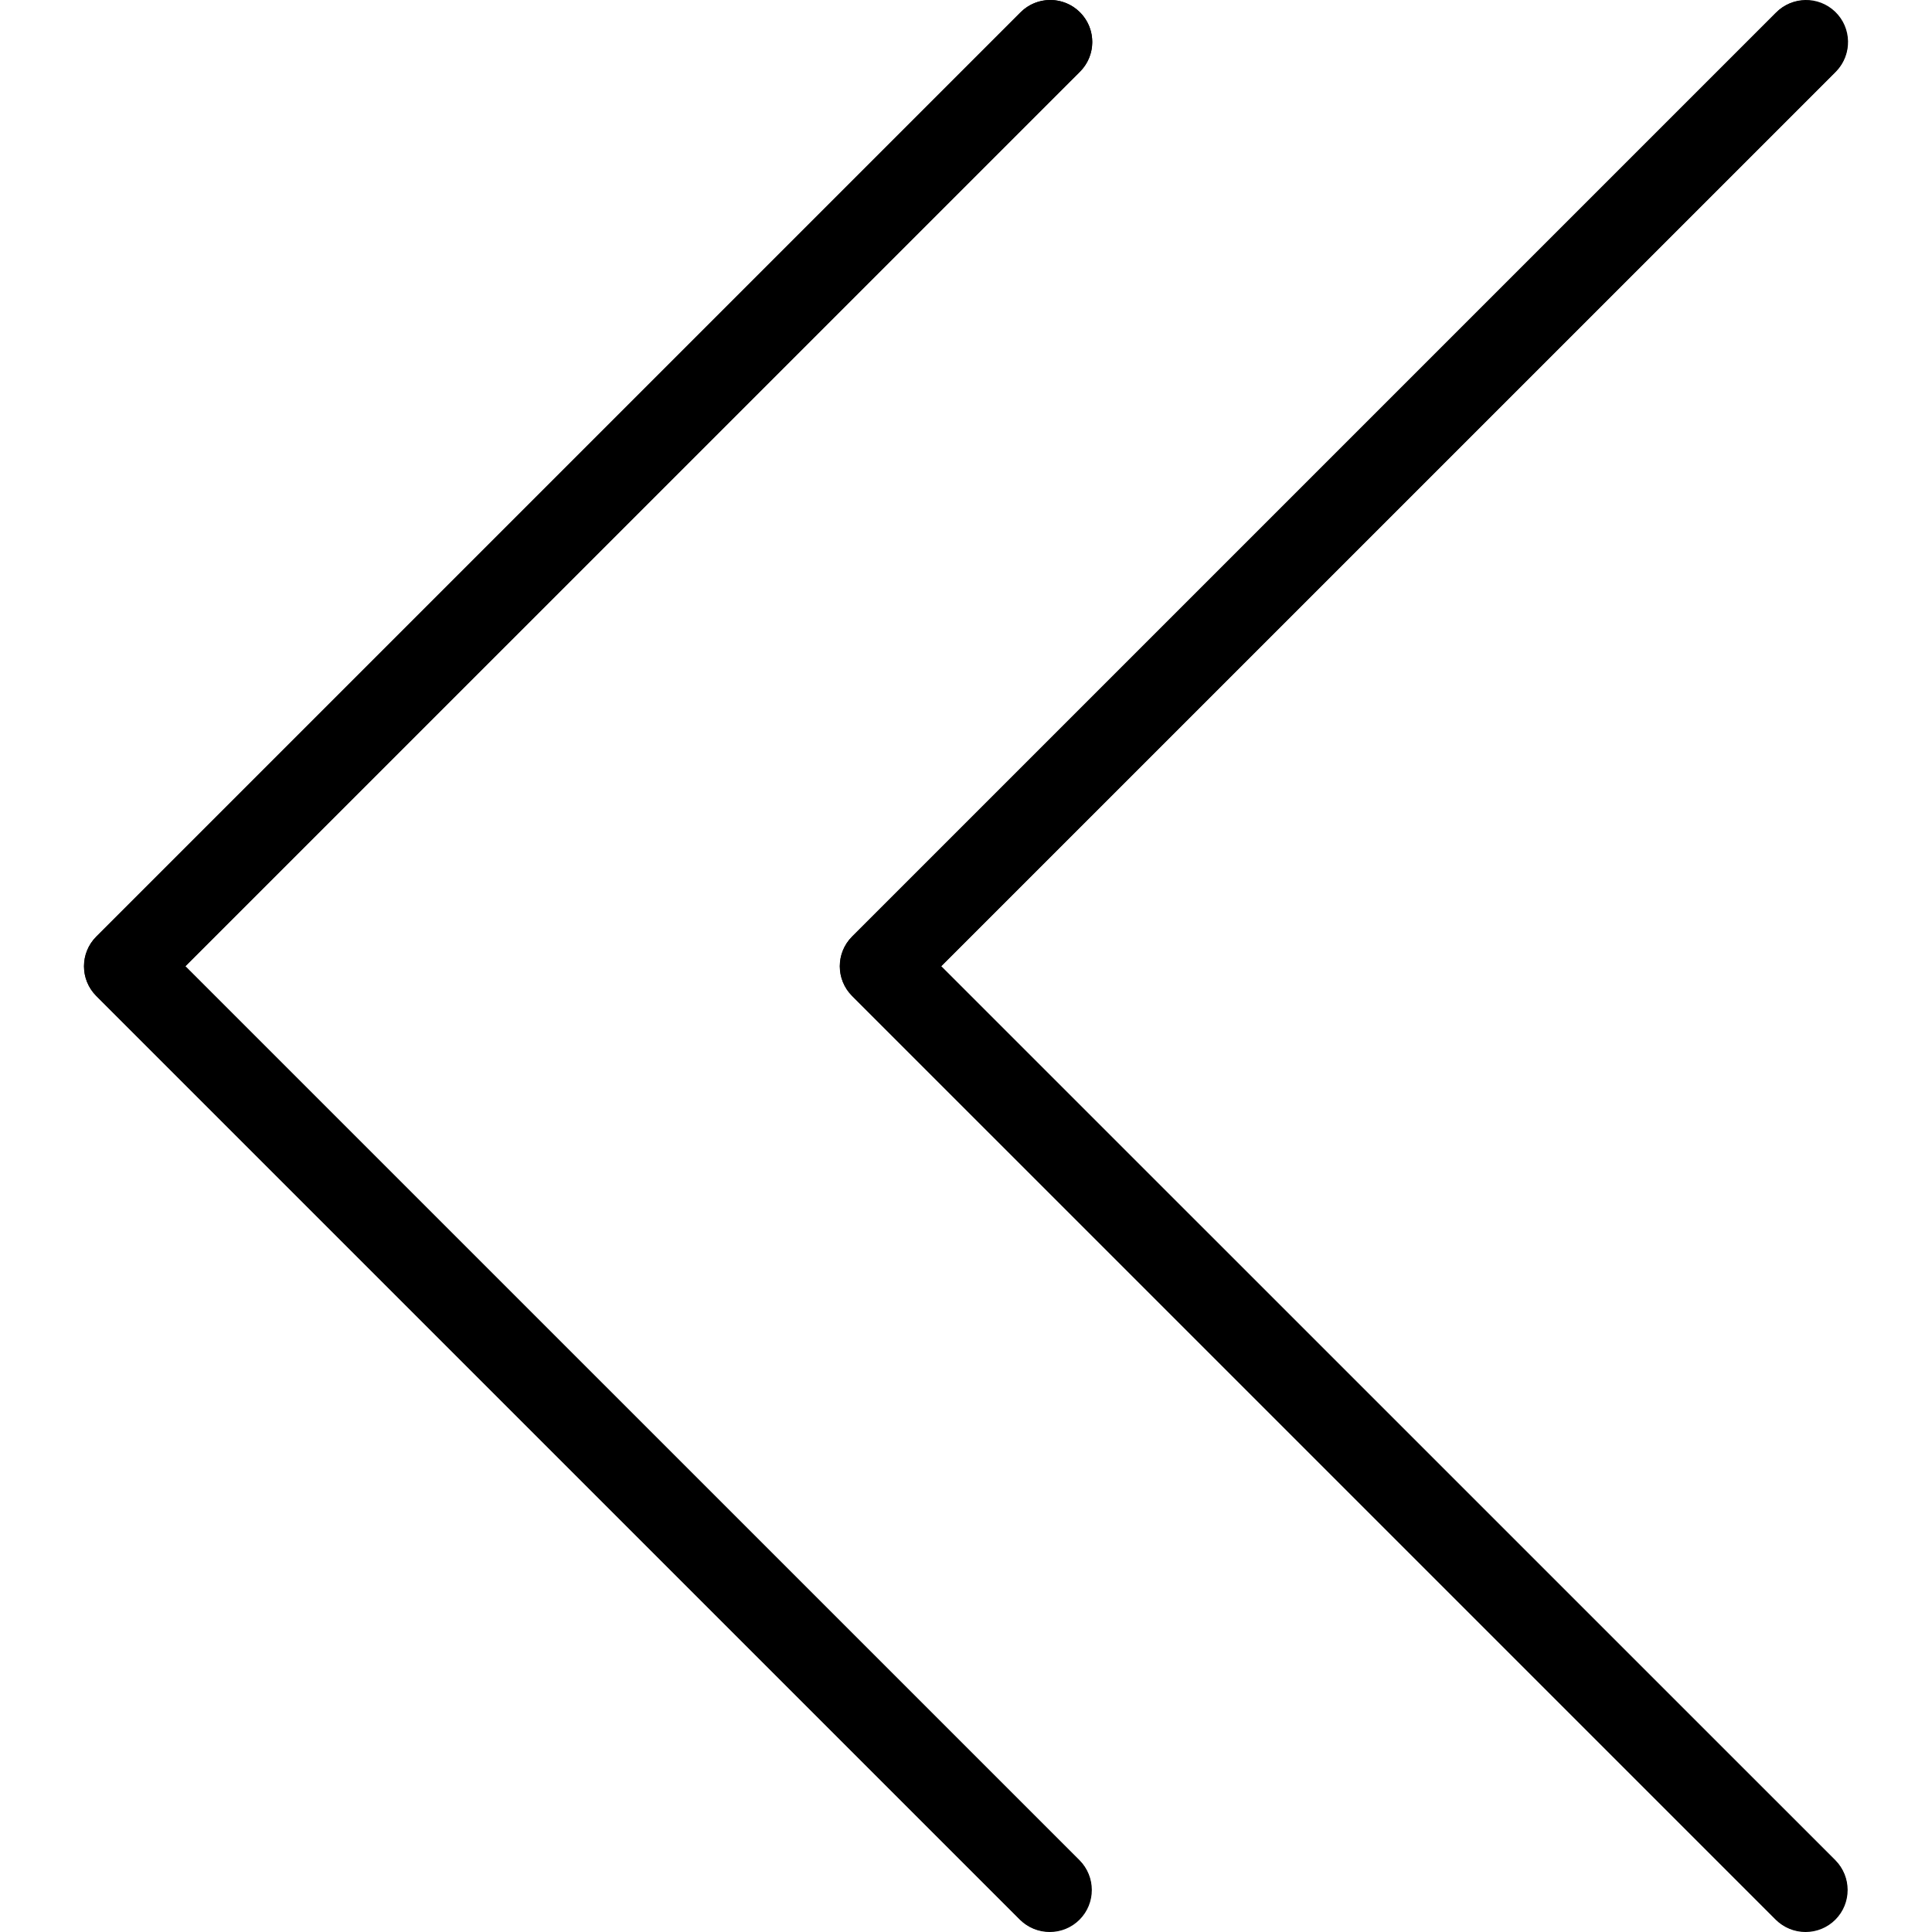 <svg id="Capa_1" xmlns="http://www.w3.org/2000/svg" xmlns:xlink="http://www.w3.org/1999/xlink" viewBox="0 0 490.787 490.787" style="enable-background:new 0 0 490.787 490.787"><g><path style="fill:#000" d="M47.087 245.454 274.223 18.339c4.237-4.093 4.355-10.845.262-15.083-4.093-4.237-10.845-4.355-15.083-.262-.089.086-.176.173-.262.262L24.474 237.923c-4.164 4.165-4.164 10.917.0 15.083L259.14 487.672c4.237 4.093 10.99 3.975 15.083-.262 3.993-4.134 3.993-10.687.0-14.821L47.087 245.454z"/><path style="fill:#000" d="M466.223 3.235c-4.165-4.164-10.917-4.164-15.083.0L216.474 237.902c-4.164 4.165-4.164 10.917.0 15.083L451.14 487.651c4.237 4.093 10.99 3.976 15.083-.261 3.993-4.134 3.993-10.688.0-14.821L239.087 245.454 466.223 18.339c4.171-4.16 4.179-10.914.019-15.085C466.236 3.248 466.229 3.241 466.223 3.235z"/></g><path d="M266.671 490.787c-2.831.005-5.548-1.115-7.552-3.115L24.452 253.006c-4.164-4.165-4.164-10.917.0-15.083L259.119 3.256c4.093-4.237 10.845-4.355 15.083-.262 4.237 4.093 4.355 10.845.262 15.083-.086.089-.173.176-.262.262L47.087 245.454l227.136 227.115c4.171 4.16 4.179 10.914.019 15.085C272.236 489.664 269.511 490.792 266.671 490.787z"/><path d="M458.671 490.787c-2.831.005-5.548-1.115-7.552-3.115L216.452 253.006c-4.164-4.165-4.164-10.917.0-15.083L451.119 3.256c4.093-4.237 10.845-4.354 15.083-.262 4.237 4.093 4.354 10.845.262 15.083-.086.089-.173.176-.262.262L239.087 245.454l227.136 227.115c4.171 4.16 4.179 10.914.019 15.085C464.236 489.664 461.511 490.792 458.671 490.787z"/><g/><g/><g/><g/><g/><g/><g/><g/><g/><g/><g/><g/><g/><g/><g/></svg>